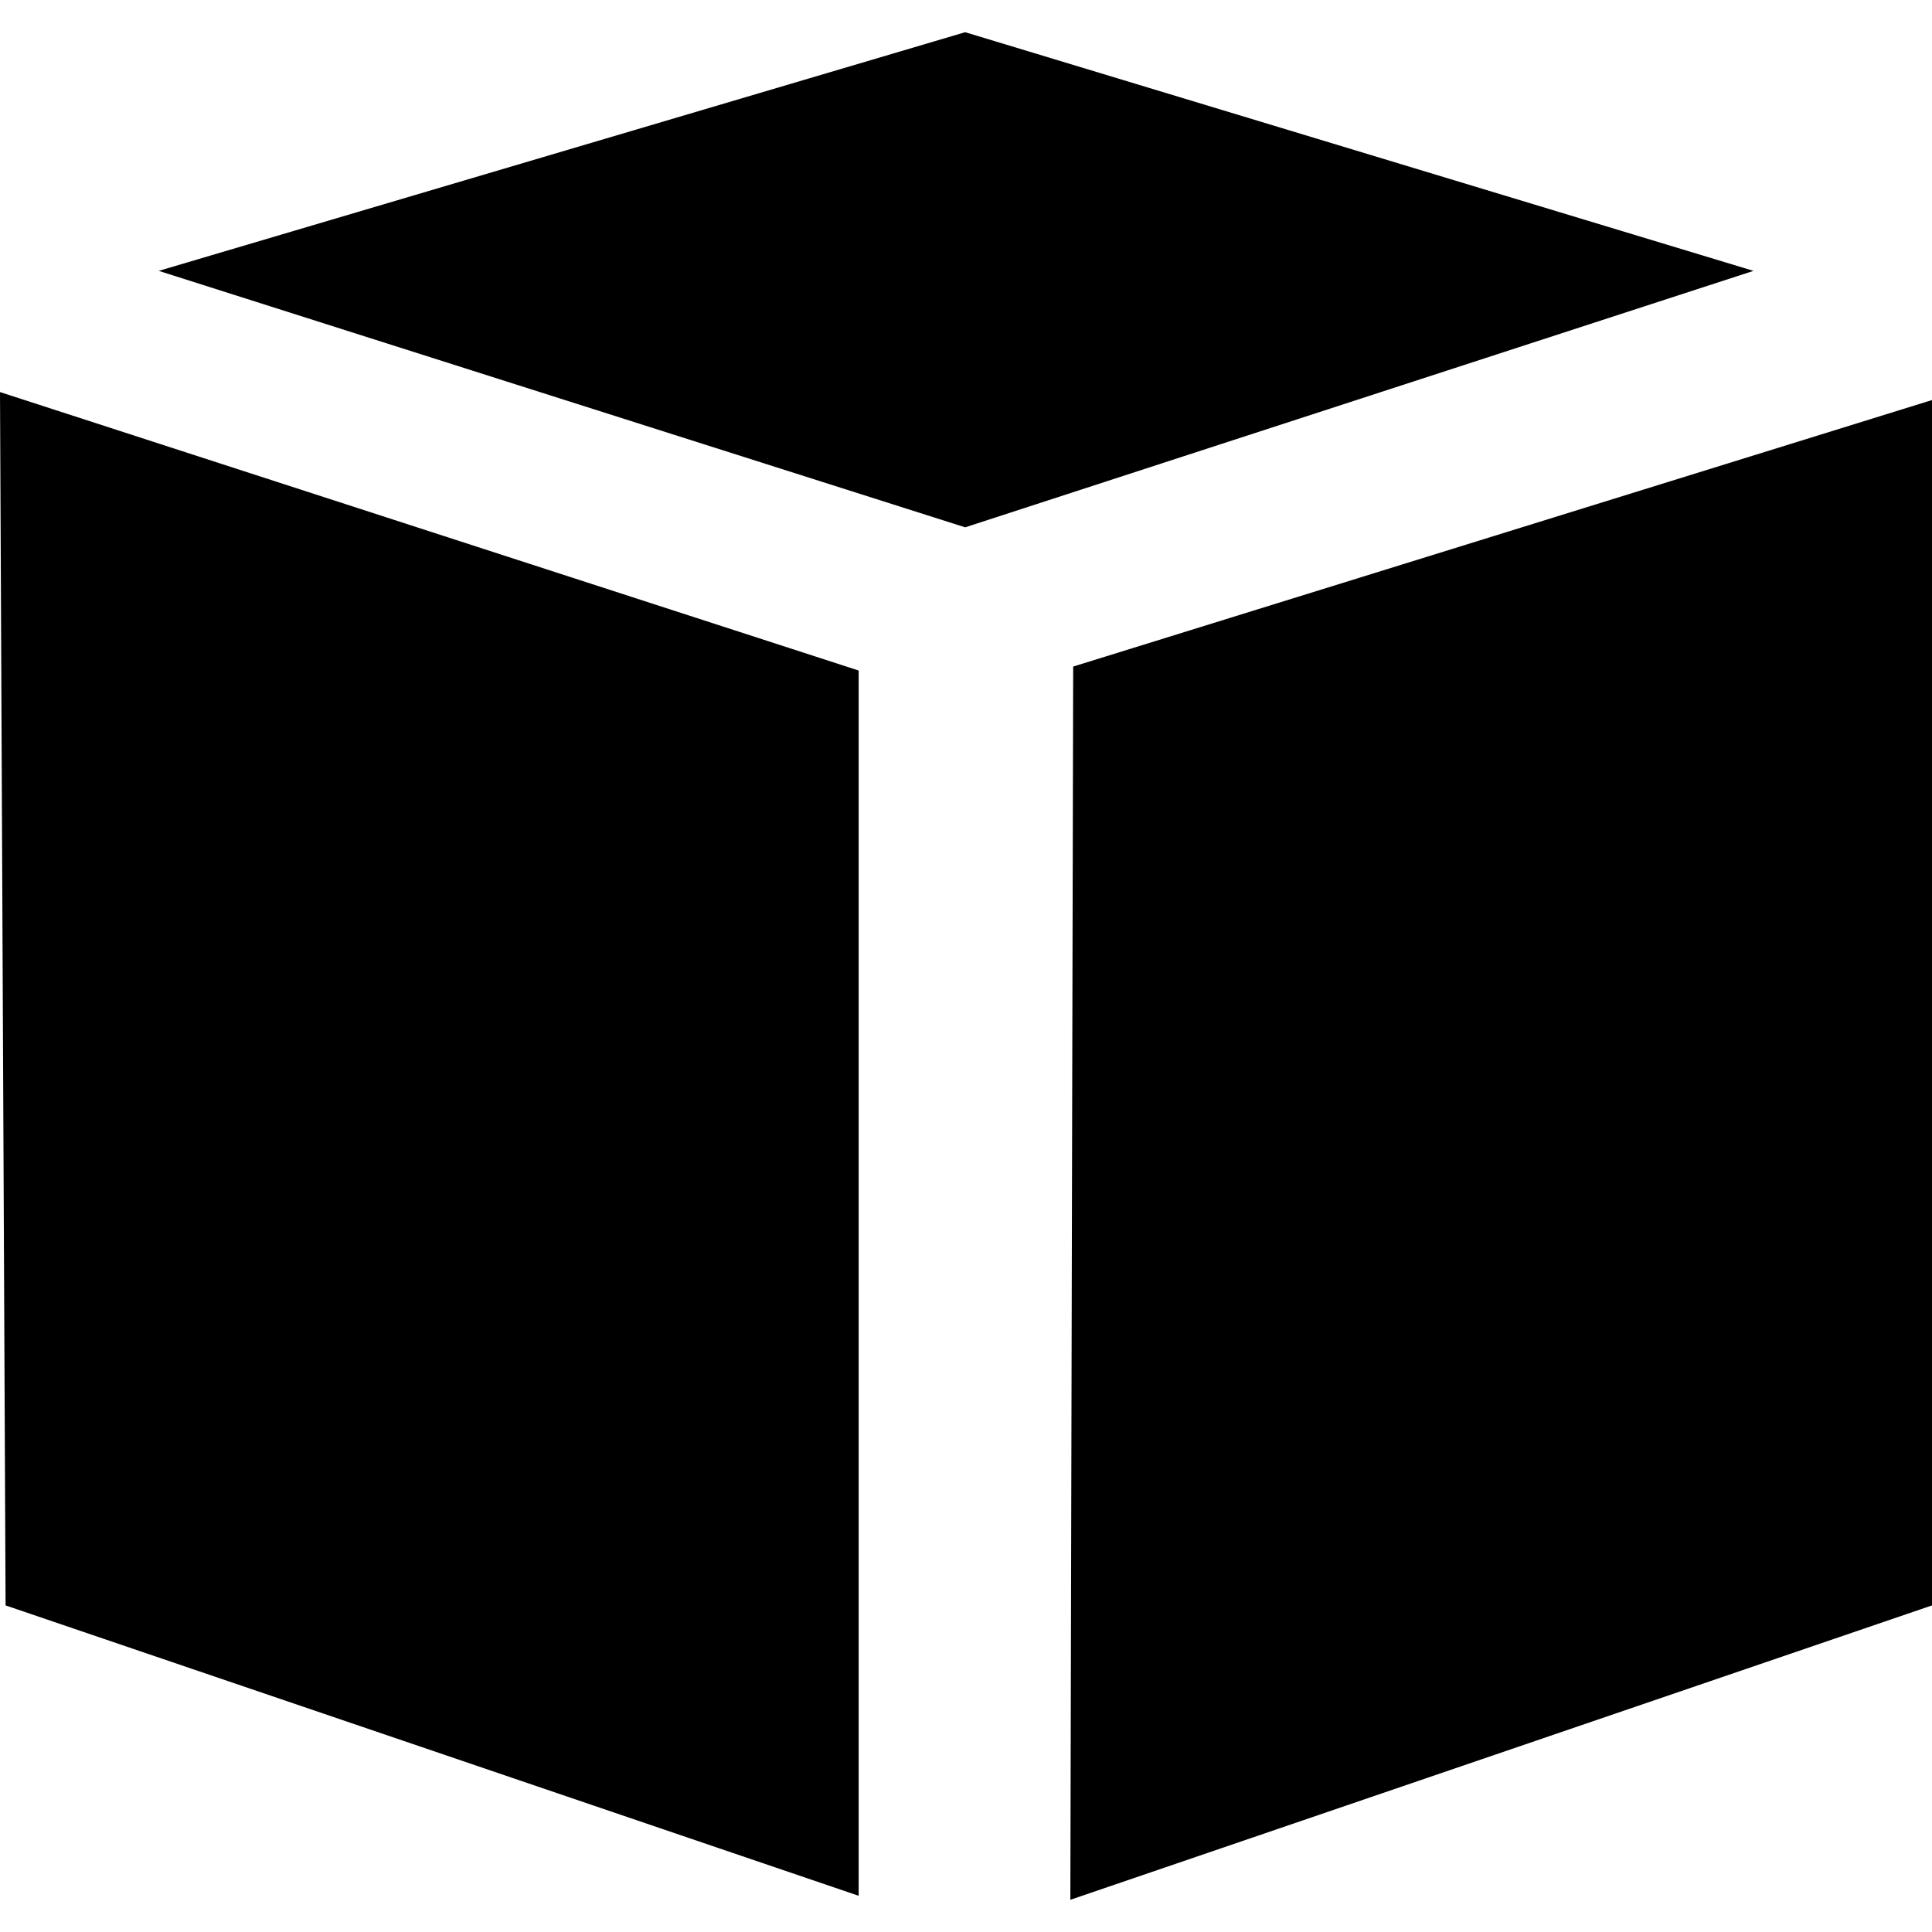 <svg xmlns="http://www.w3.org/2000/svg" viewBox="5 5 90 90" width="256" height="256">
	<path d="m5 23.264 40 12.972v57.077L5.26 79.786M54.861 93.5 95 79.786v-56.15L54.993 36.051m-5.032-6.486 36.723-11.947L49.961 6.5 12.394 17.618" fill="#000000" class="color000 svgShape"></path>
</svg>